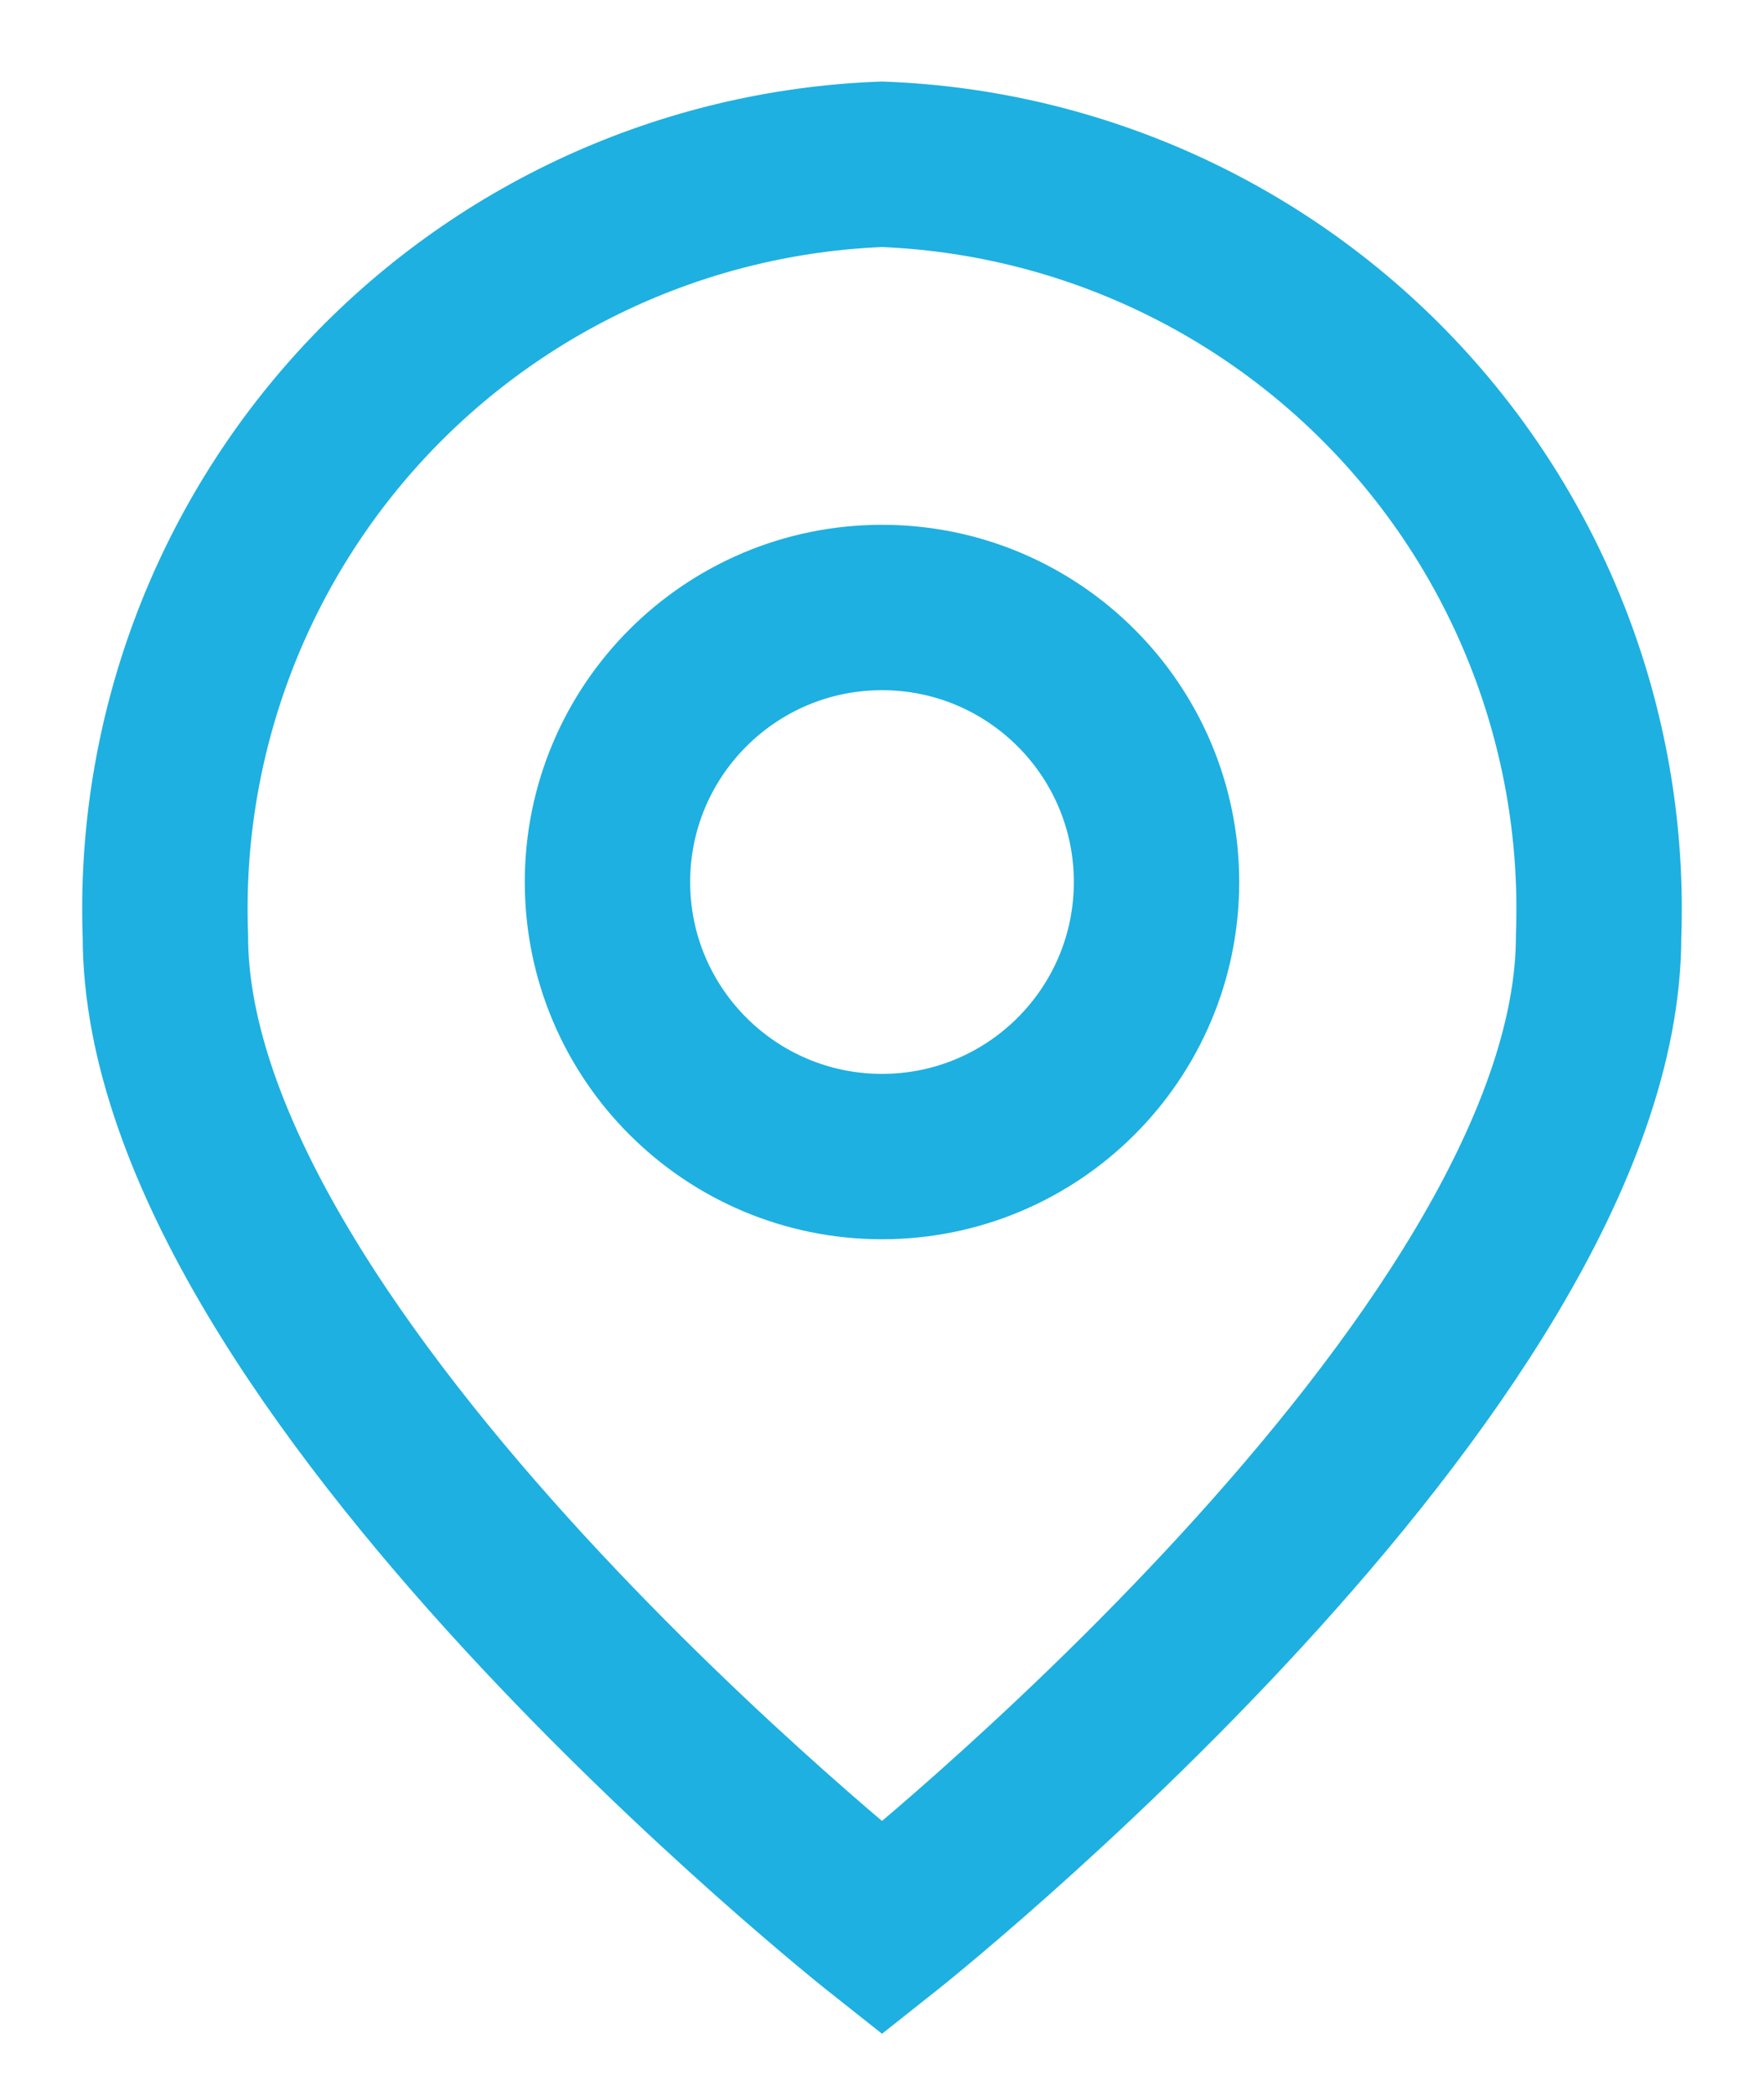 <svg width="16" height="19" viewBox="0 0 16 19" fill="none" xmlns="http://www.w3.org/2000/svg">
<path d="M14.5 8.49C14.5 12.35 8 17.49 8 17.49C8 17.49 1.5 12.35 1.5 8.49C1.435 6.7 2.083 4.958 3.302 3.645C4.521 2.333 6.21 1.558 8 1.49C9.79 1.558 11.479 2.333 12.698 3.645C13.917 4.958 14.565 6.7 14.5 8.49Z" stroke="#1EB0E0" stroke-width="1.5" stroke-miterlimit="10"/>
<path d="M8 10.49C9.375 10.49 10.49 9.375 10.49 8C10.49 6.625 9.375 5.51 8 5.51C6.625 5.51 5.51 6.625 5.51 8C5.51 9.375 6.625 10.49 8 10.49Z" stroke="#1EB0E0" stroke-width="1.5" stroke-miterlimit="10"/>
</svg>
